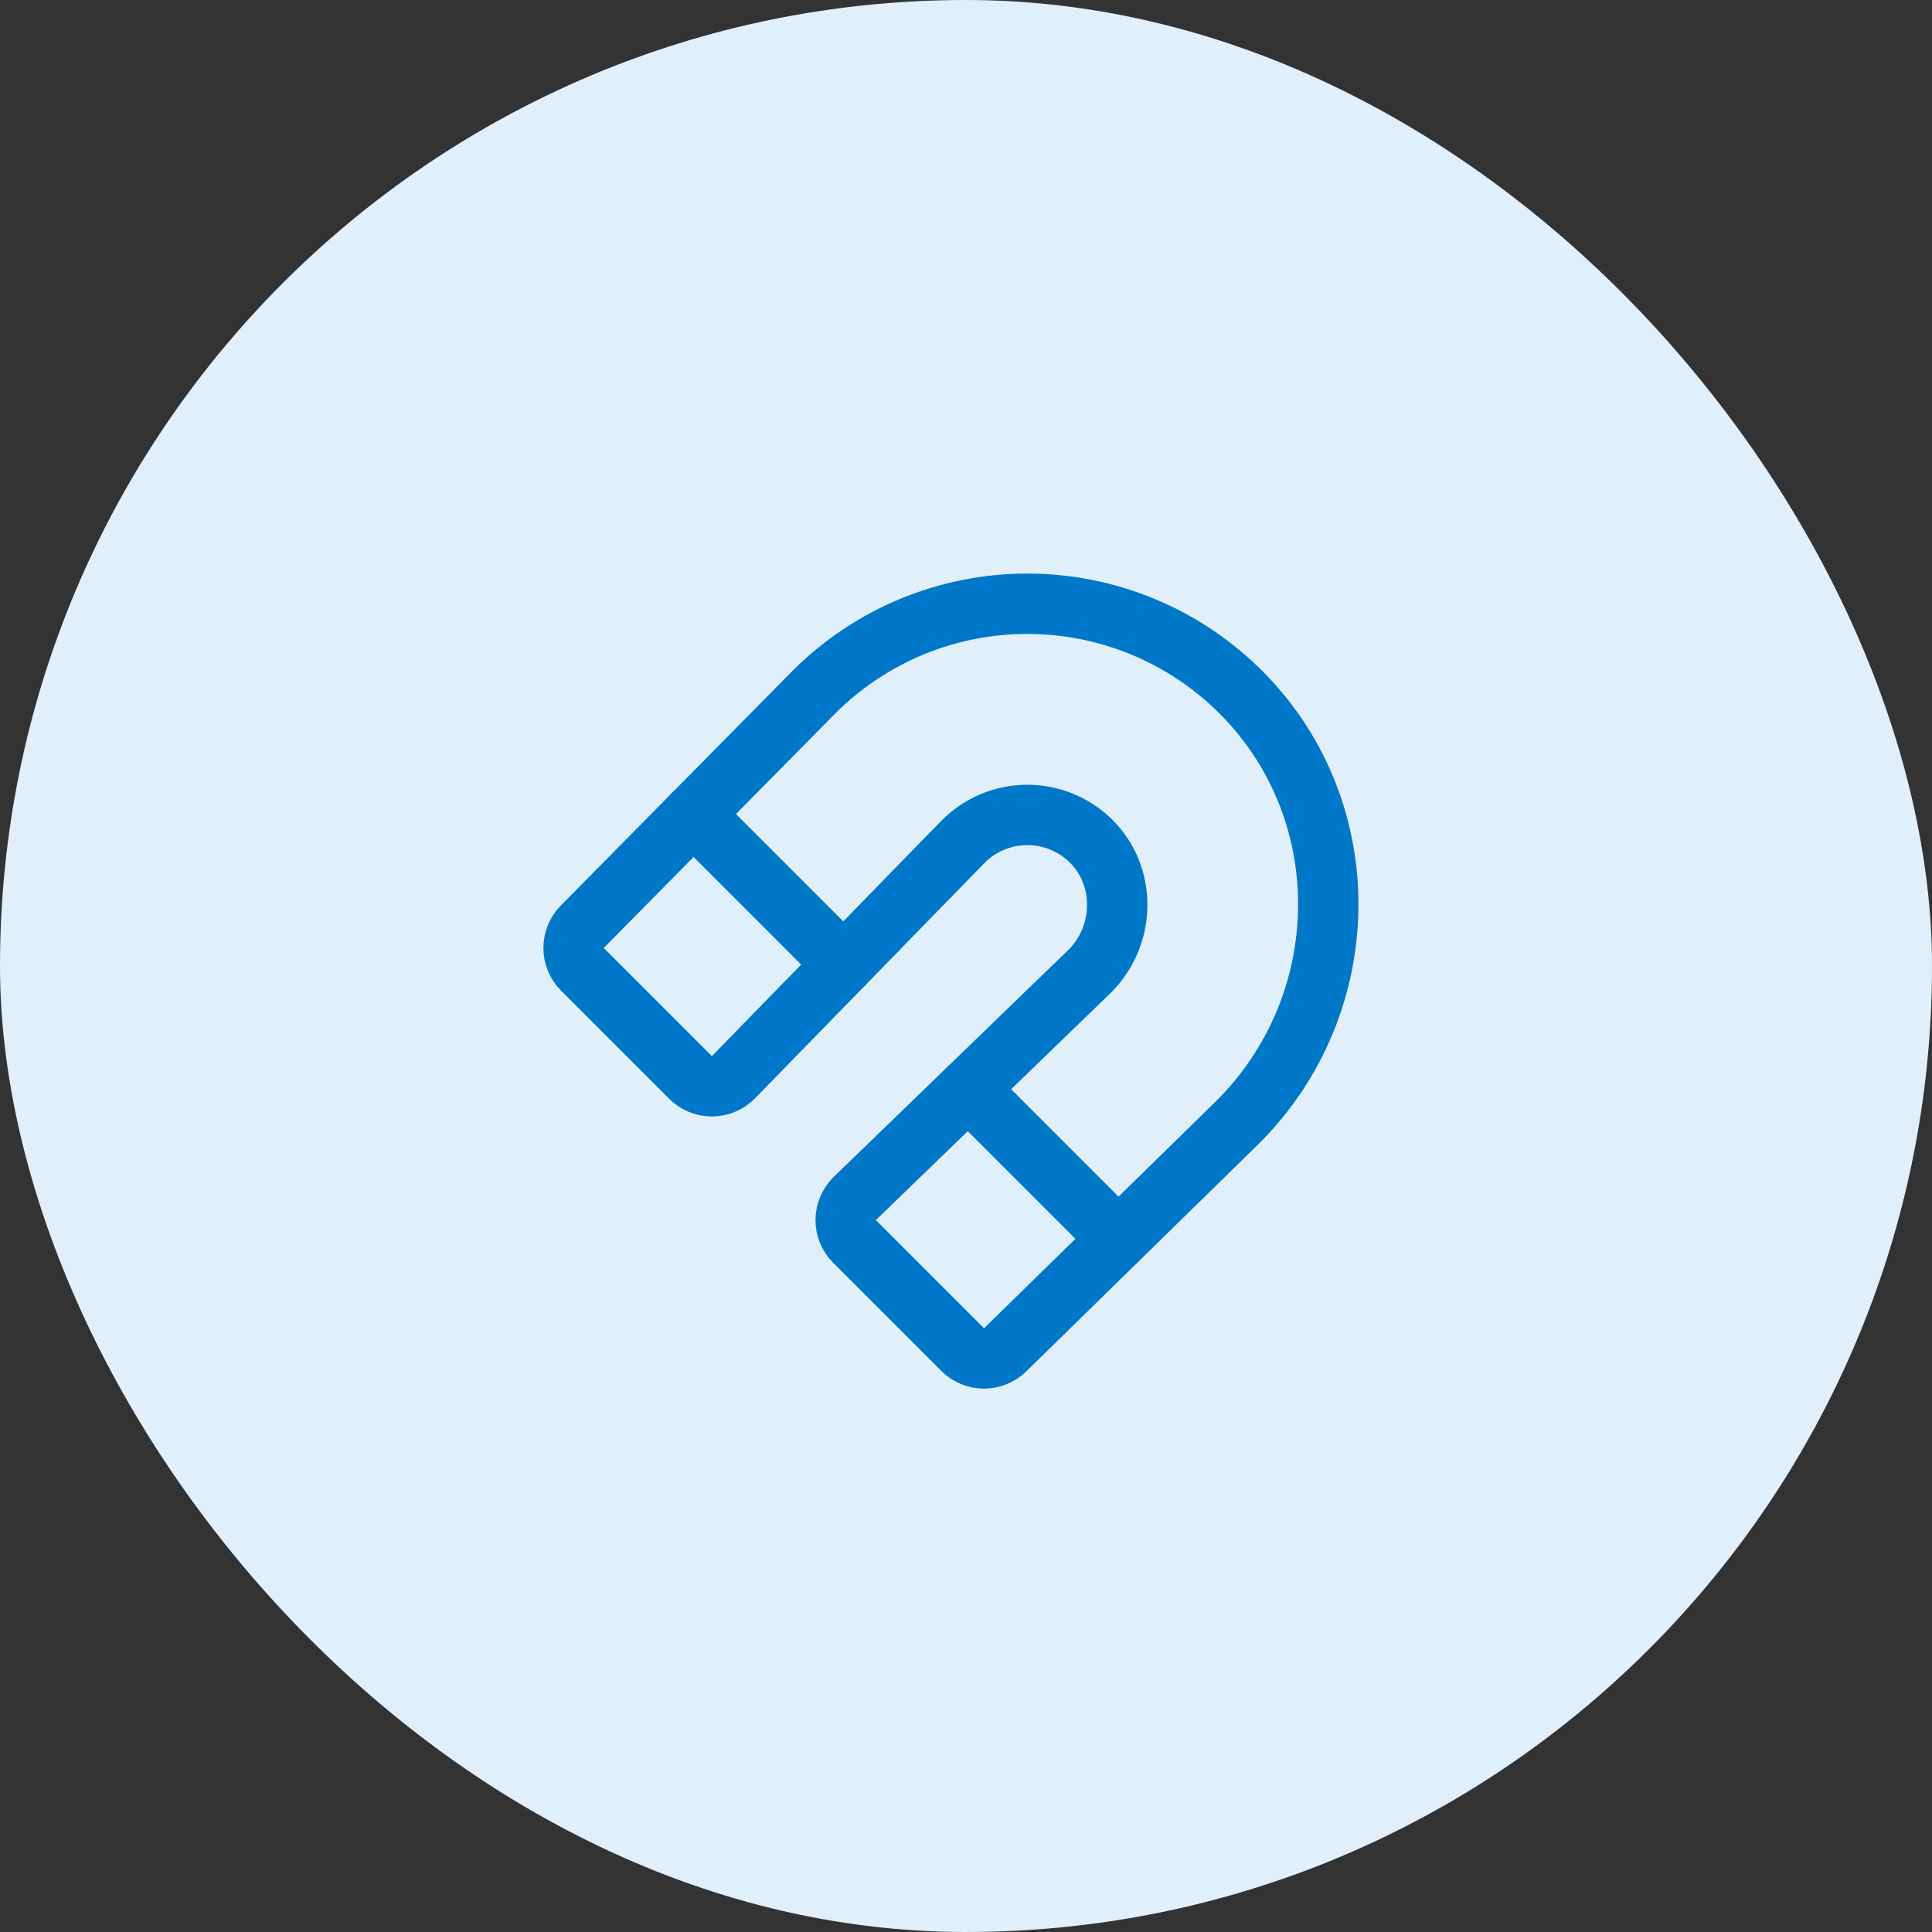 <?xml version="1.0" encoding="UTF-8"?>
<svg xmlns="http://www.w3.org/2000/svg" width="64" height="64" viewBox="0 0 64 64" fill="none">
  <rect x="0" y="0" width="64" height="64" fill="#333333" stroke="none"/>
  <rect width="64" height="64" rx="32" fill="#E0EFF9"></rect>
  <g clip-path="url(#clip0_5536_91)">
    <path d="M19.293 32.11L22.875 35.693C22.969 35.786 23.08 35.86 23.202 35.91C23.324 35.96 23.455 35.986 23.587 35.985C23.72 35.984 23.85 35.958 23.972 35.906C24.094 35.855 24.204 35.779 24.296 35.685L31.911 27.875C32.467 27.319 33.218 27.004 34.004 26.996C34.789 26.988 35.546 27.289 36.113 27.834C37.324 29.001 37.295 30.976 36.106 32.165L28.318 39.7C28.223 39.792 28.147 39.903 28.095 40.025C28.043 40.147 28.015 40.278 28.014 40.41C28.013 40.543 28.039 40.675 28.089 40.797C28.14 40.92 28.214 41.031 28.308 41.125L31.89 44.708C32.077 44.894 32.329 44.999 32.593 45C32.856 45.001 33.11 44.898 33.298 44.714L41.015 37.16C44.914 33.261 45.028 26.91 41.158 22.983C40.232 22.042 39.129 21.295 37.912 20.783C36.696 20.271 35.39 20.005 34.071 20C32.751 19.994 31.444 20.251 30.223 20.753C29.003 21.256 27.895 21.995 26.961 22.929L19.289 30.7C19.103 30.888 18.999 31.142 19 31.406C19.001 31.67 19.106 31.923 19.293 32.11Z" stroke="#0078C9" stroke-width="2" stroke-linecap="round" stroke-linejoin="round"></path>
    <path d="M32.071 36.071L37.045 41.045" stroke="#0078C9" stroke-width="2" stroke-linecap="round" stroke-linejoin="round"></path>
    <path d="M22.971 26.971L27.945 31.945" stroke="#0078C9" stroke-width="2" stroke-linecap="round" stroke-linejoin="round"></path>
  </g>
  <defs>
    <clipPath id="clip0_5536_91">
      <rect width="32" height="32" fill="white" transform="translate(16 16)"></rect>
    </clipPath>
  </defs>
</svg>
